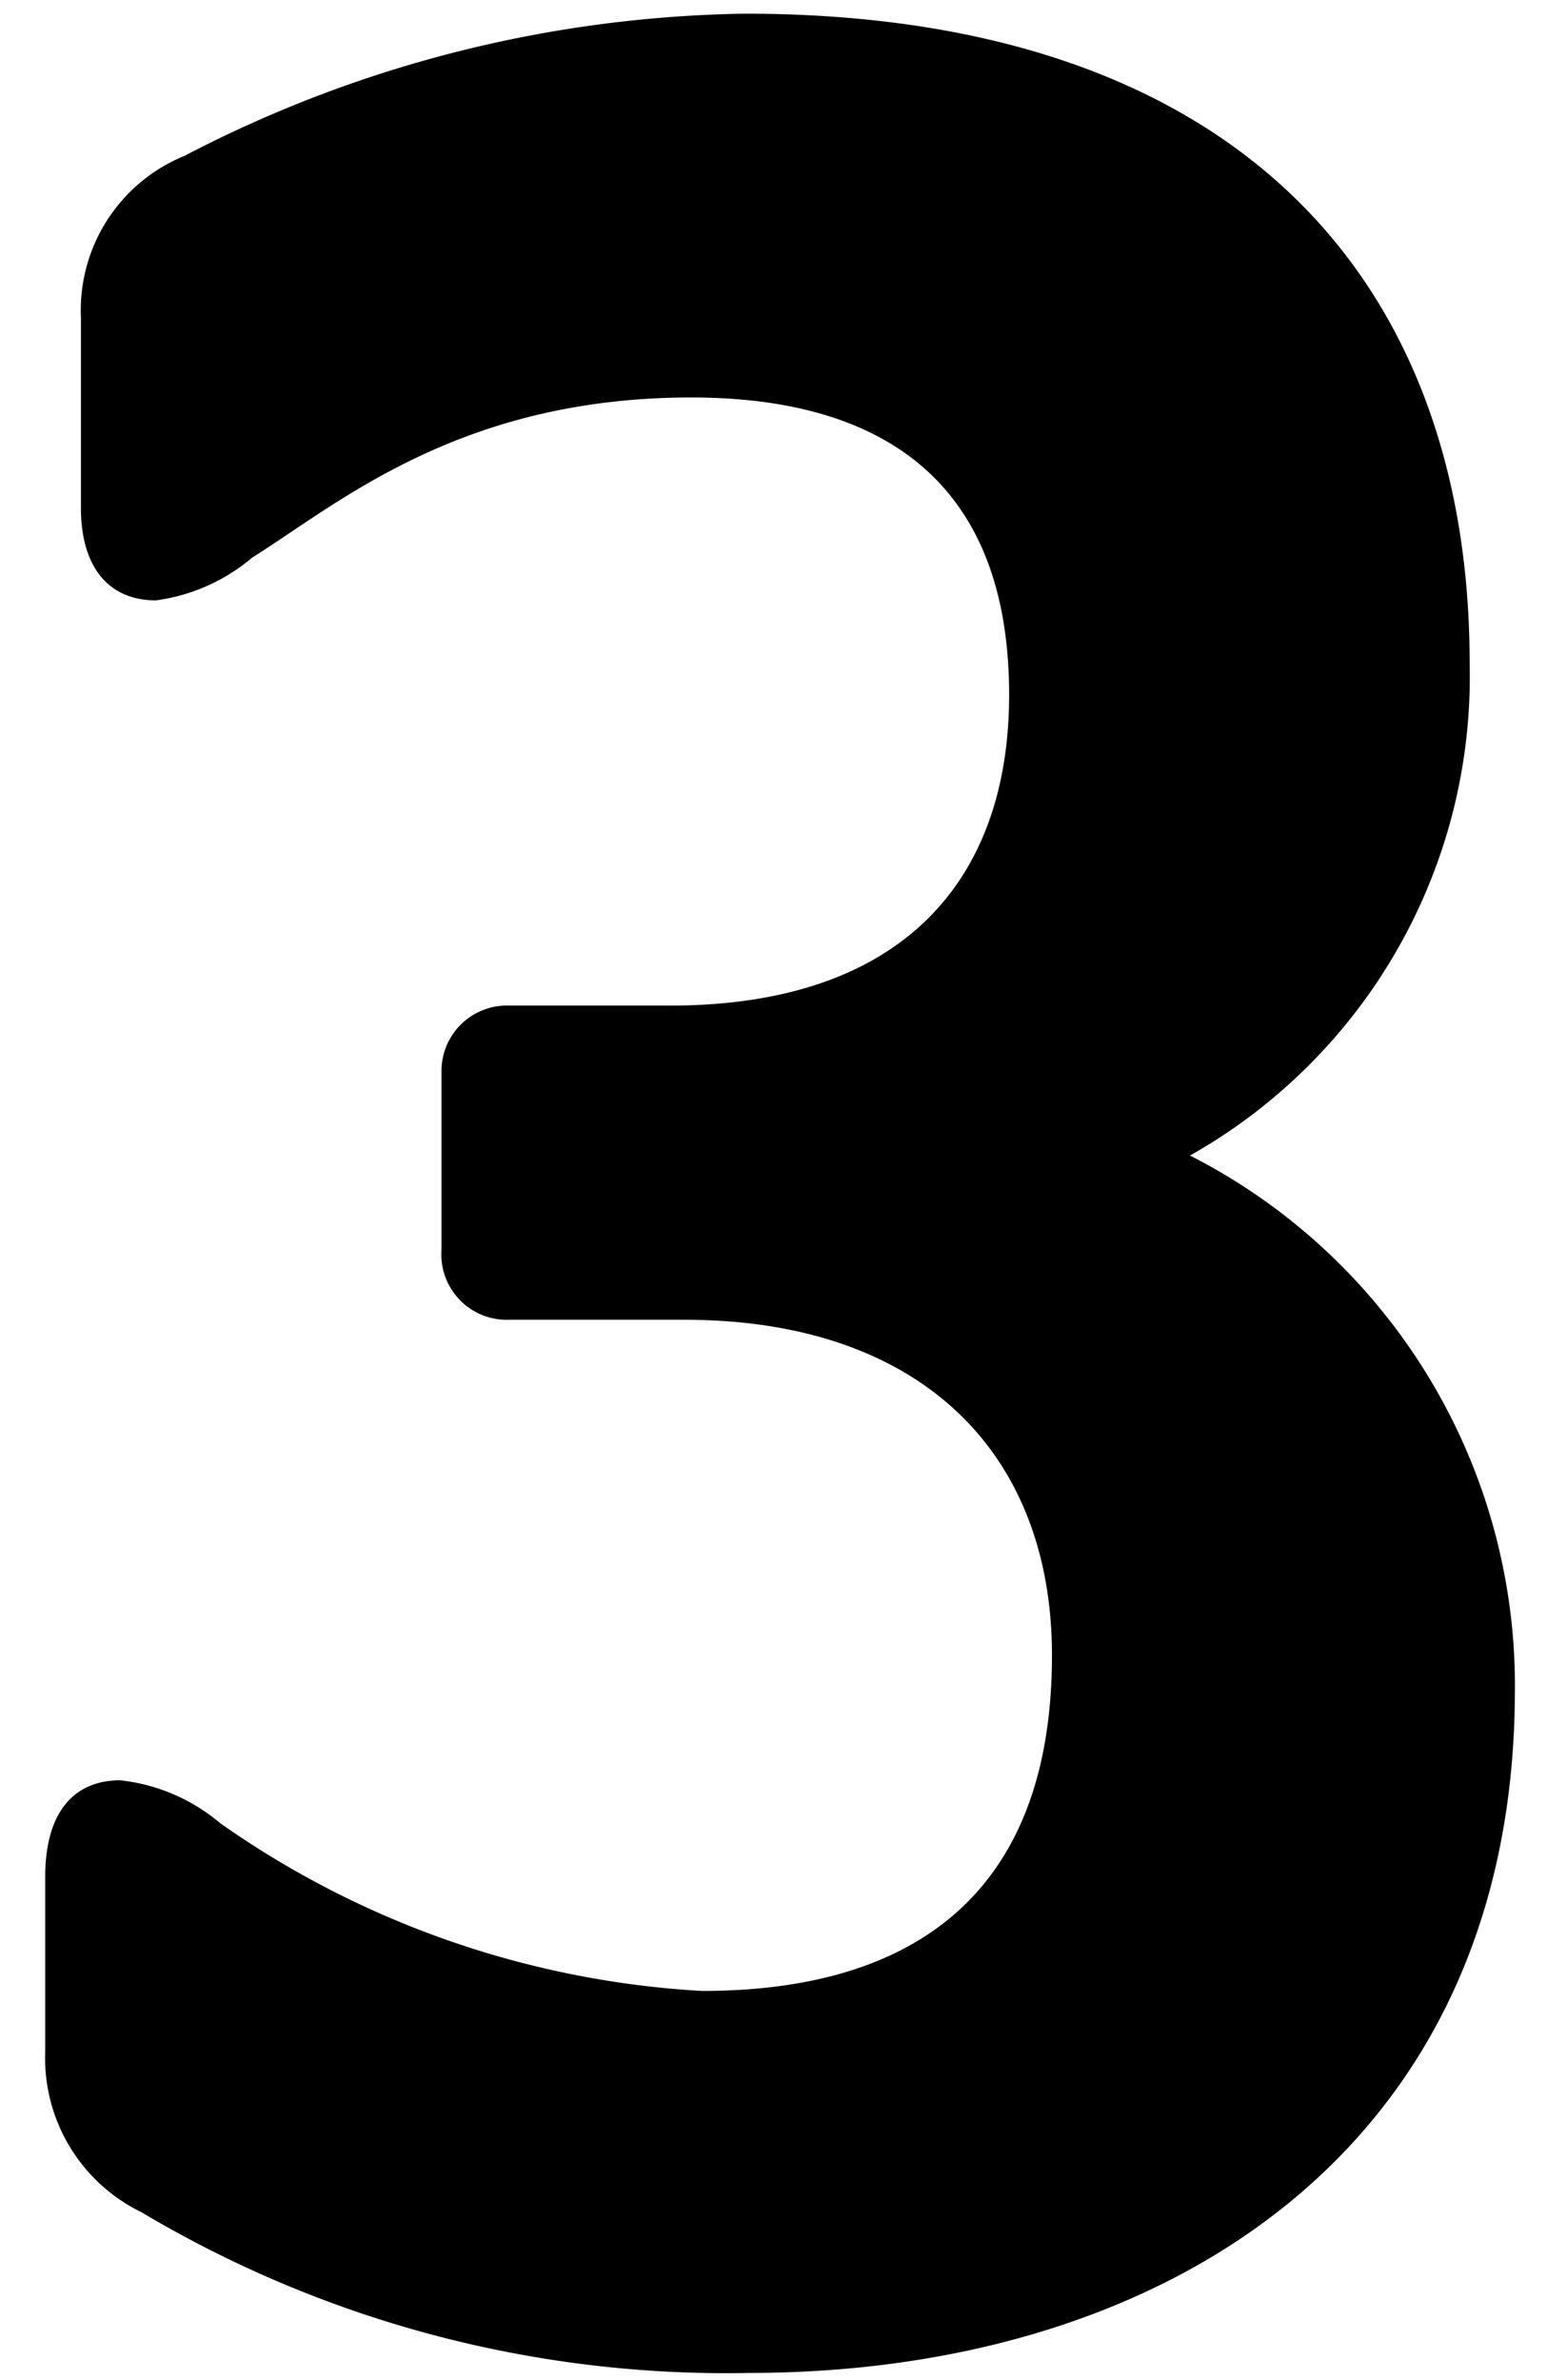 <svg id="レイヤー_1" data-name="レイヤー 1" xmlns="http://www.w3.org/2000/svg" viewBox="0 0 26 40"><title>名称未設定-18</title><path d="M12.58,39.88a19.2,19.2,0,0,1-10.2-2.7,2.88,2.88,0,0,1-1.62-2.7V31.54c0-1.08.48-1.62,1.26-1.62a3.12,3.12,0,0,1,1.68.72,15.59,15.59,0,0,0,8.1,2.82c3.54,0,5.88-1.62,5.88-5.64,0-3.42-2.22-5.64-6.18-5.64H8.56A1.1,1.1,0,0,1,7.42,21V18A1.1,1.1,0,0,1,8.56,16.9h2.7c3.9,0,5.7-2.1,5.7-5.22,0-3.95-2.58-5-5.34-5-3.9,0-5.94,1.79-7.38,2.69a3.15,3.15,0,0,1-1.62.72c-.78,0-1.26-.54-1.26-1.56V5.33A2.8,2.8,0,0,1,3.1,2.62,21,21,0,0,1,12.52.23C20.74.23,24.7,4.67,24.7,11.15A9.24,9.24,0,0,1,20,19.42a10,10,0,0,1,5.46,9.06C25.42,36.16,19.54,39.88,12.58,39.88Z"/></svg>